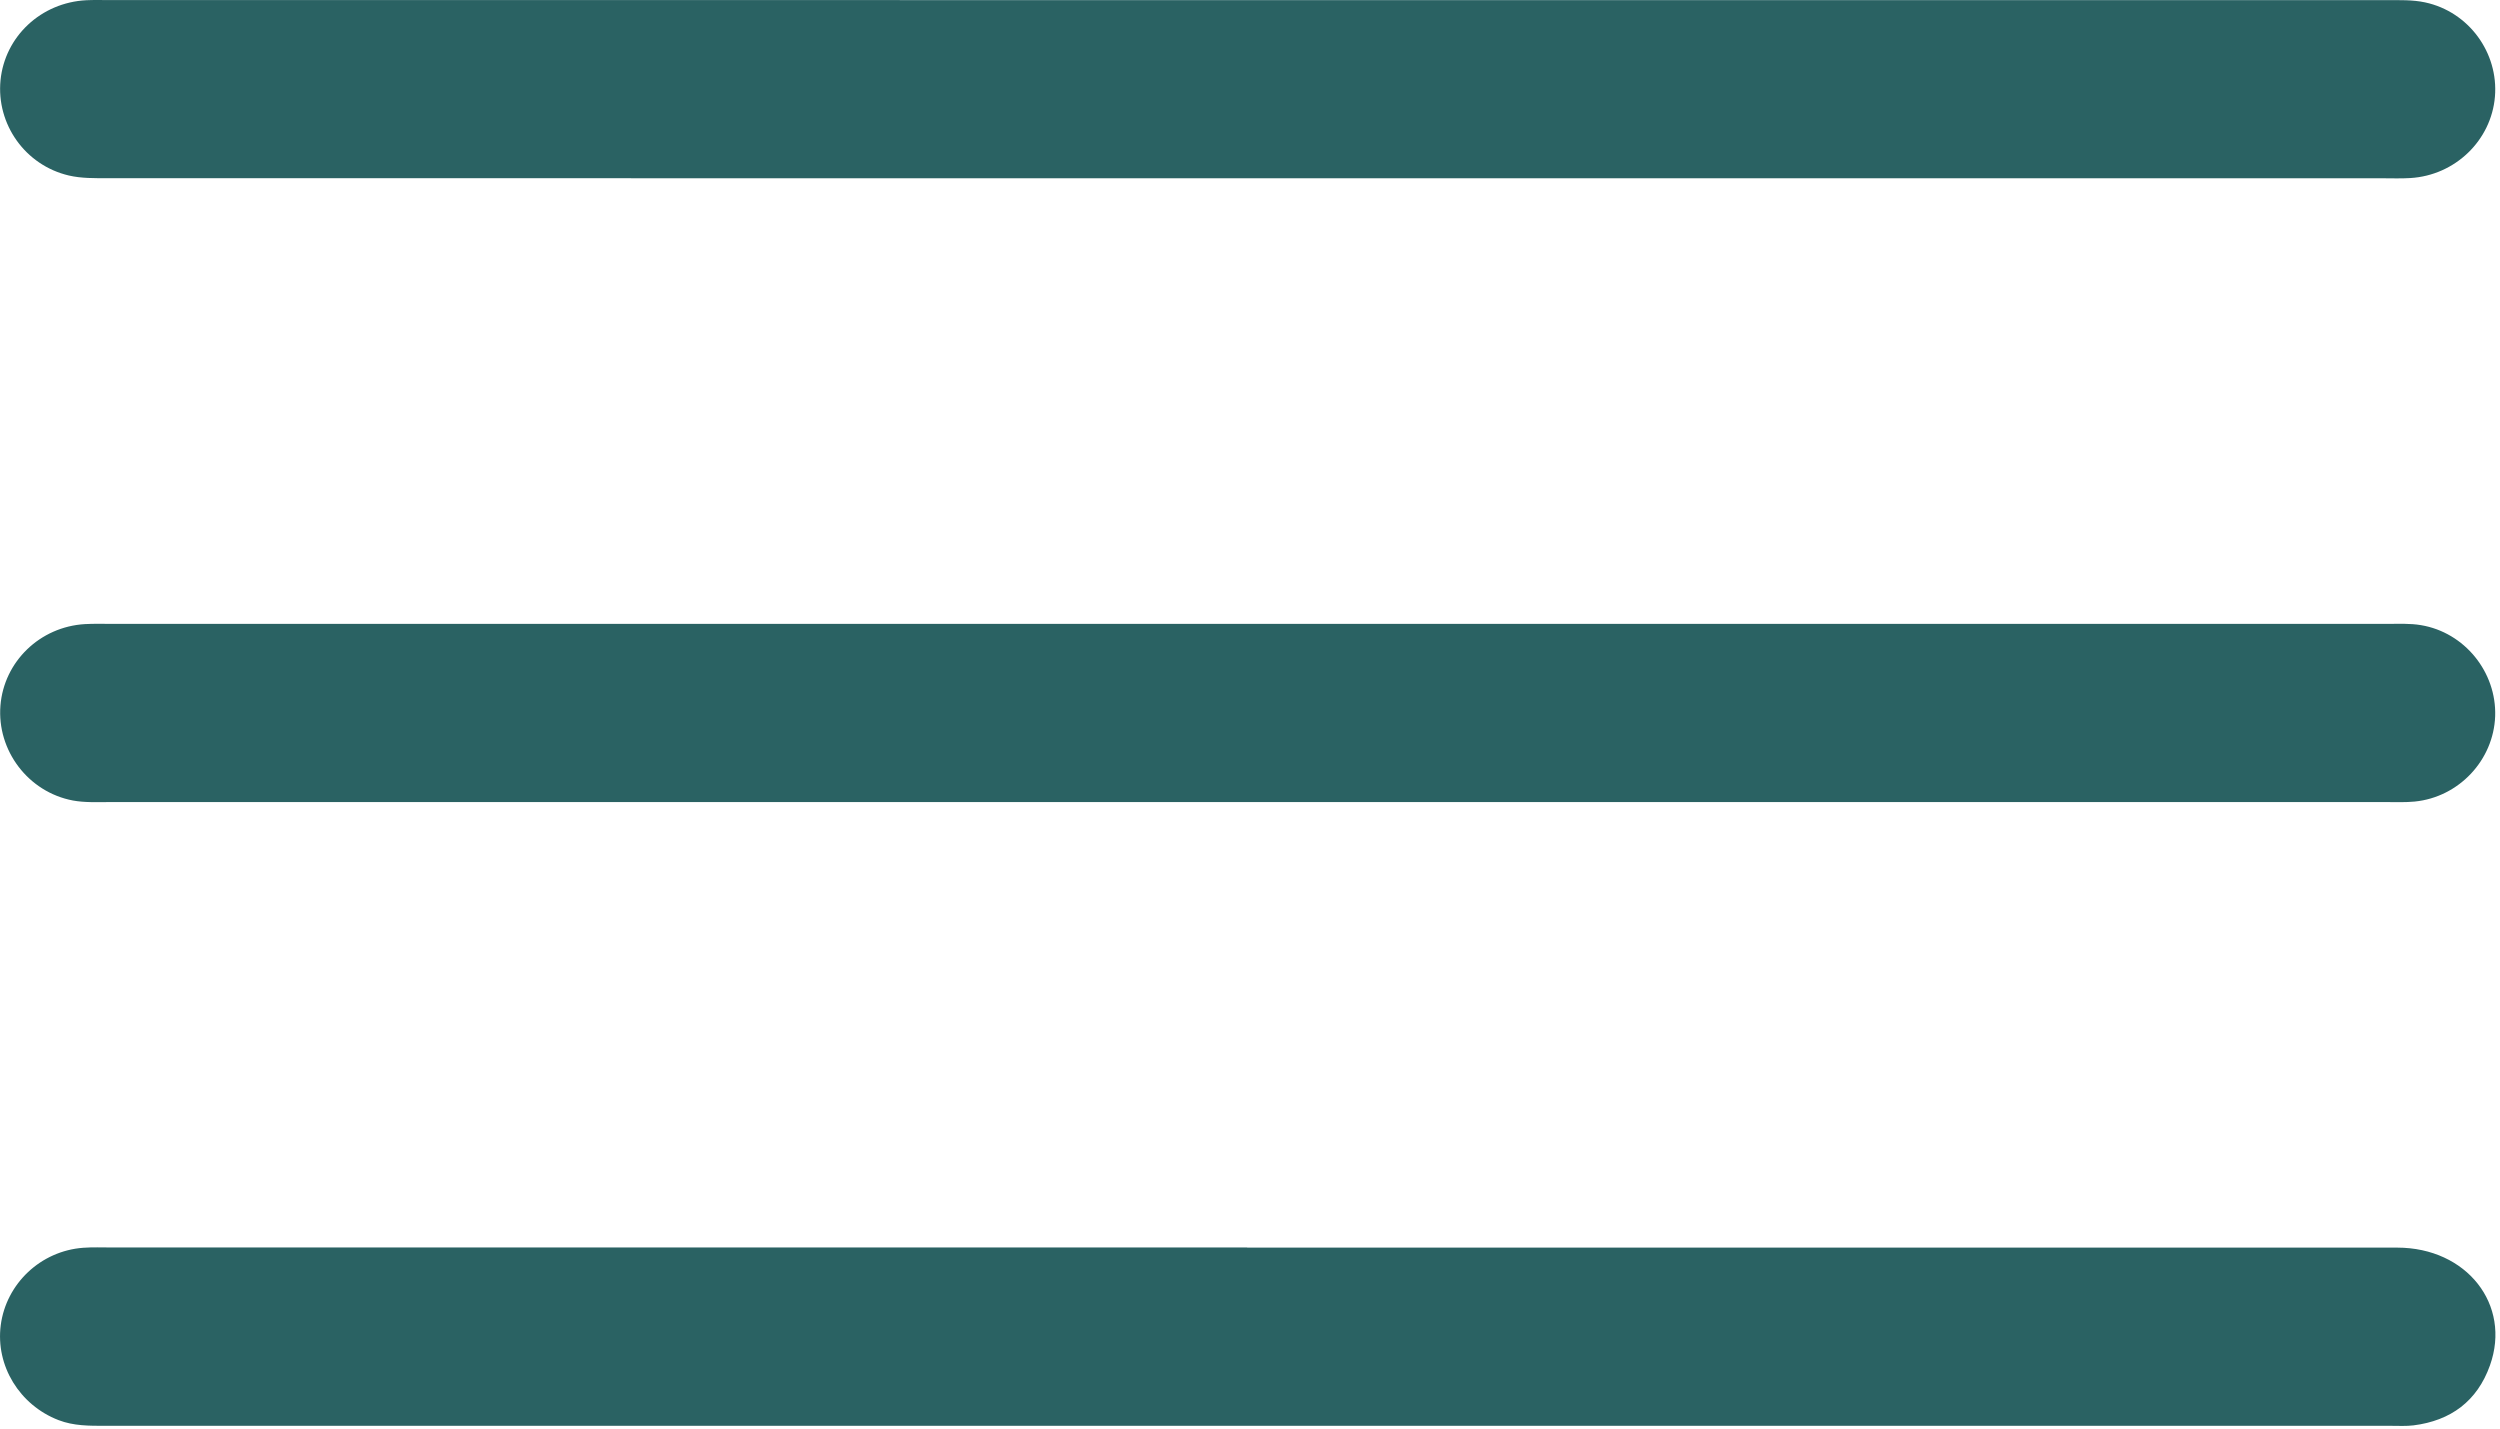 <?xml version="1.0" encoding="UTF-8"?> <svg xmlns="http://www.w3.org/2000/svg" width="336" height="192" viewBox="0 0 336 192" fill="none"> <path d="M167.52 23.96C116.5 23.96 65.48 23.96 14.46 23.95C12.72 23.95 10.93 23.98 9.26 23.59C3.37 22.21 -0.51 16.68 0.07 10.78C0.66 4.89 5.52 0.34 11.6 0.03C12.6 -0.02 13.6 0.01 14.59 0.01C116.63 0.01 218.67 0.01 320.72 0.02C322.46 0.02 324.25 -0.04 325.93 0.32C331.81 1.58 335.81 7.09 335.32 12.99C334.83 18.87 329.97 23.57 323.95 23.93C322.71 24.01 321.46 23.96 320.21 23.96C269.31 23.96 218.42 23.96 167.52 23.96Z" fill="#2A6263"></path> <path d="M167.84 83.85C218.86 83.85 269.88 83.85 320.9 83.85C322.39 83.85 323.92 83.77 325.38 84.02C331.25 85 335.55 90.34 335.35 96.25C335.14 102.16 330.48 107.14 324.53 107.73C323.29 107.85 322.04 107.8 320.79 107.8C218.75 107.8 116.71 107.8 14.66 107.8C13.04 107.8 11.39 107.88 9.81 107.59C3.79 106.46 -0.43 100.86 0.06 94.82C0.54 88.91 5.37 84.24 11.41 83.88C12.65 83.81 13.9 83.85 15.15 83.85C66.05 83.85 116.94 83.85 167.84 83.85Z" fill="#2A6263"></path> <path d="M167.62 167.68C219.14 167.68 270.66 167.68 322.18 167.68C331.52 167.68 337.56 175.35 334.65 183.51C332.94 188.31 329.39 190.94 324.37 191.57C323.39 191.69 322.38 191.63 321.38 191.63C218.96 191.63 116.55 191.63 14.13 191.63C12.01 191.63 9.9 191.65 7.86 190.86C2.63 188.84 -0.61 183.56 0.1 178.11C0.83 172.51 5.48 168.12 11.19 167.7C12.43 167.61 13.68 167.66 14.93 167.66C65.83 167.66 116.72 167.66 167.62 167.66V167.68Z" fill="#2A6263"></path> </svg> 